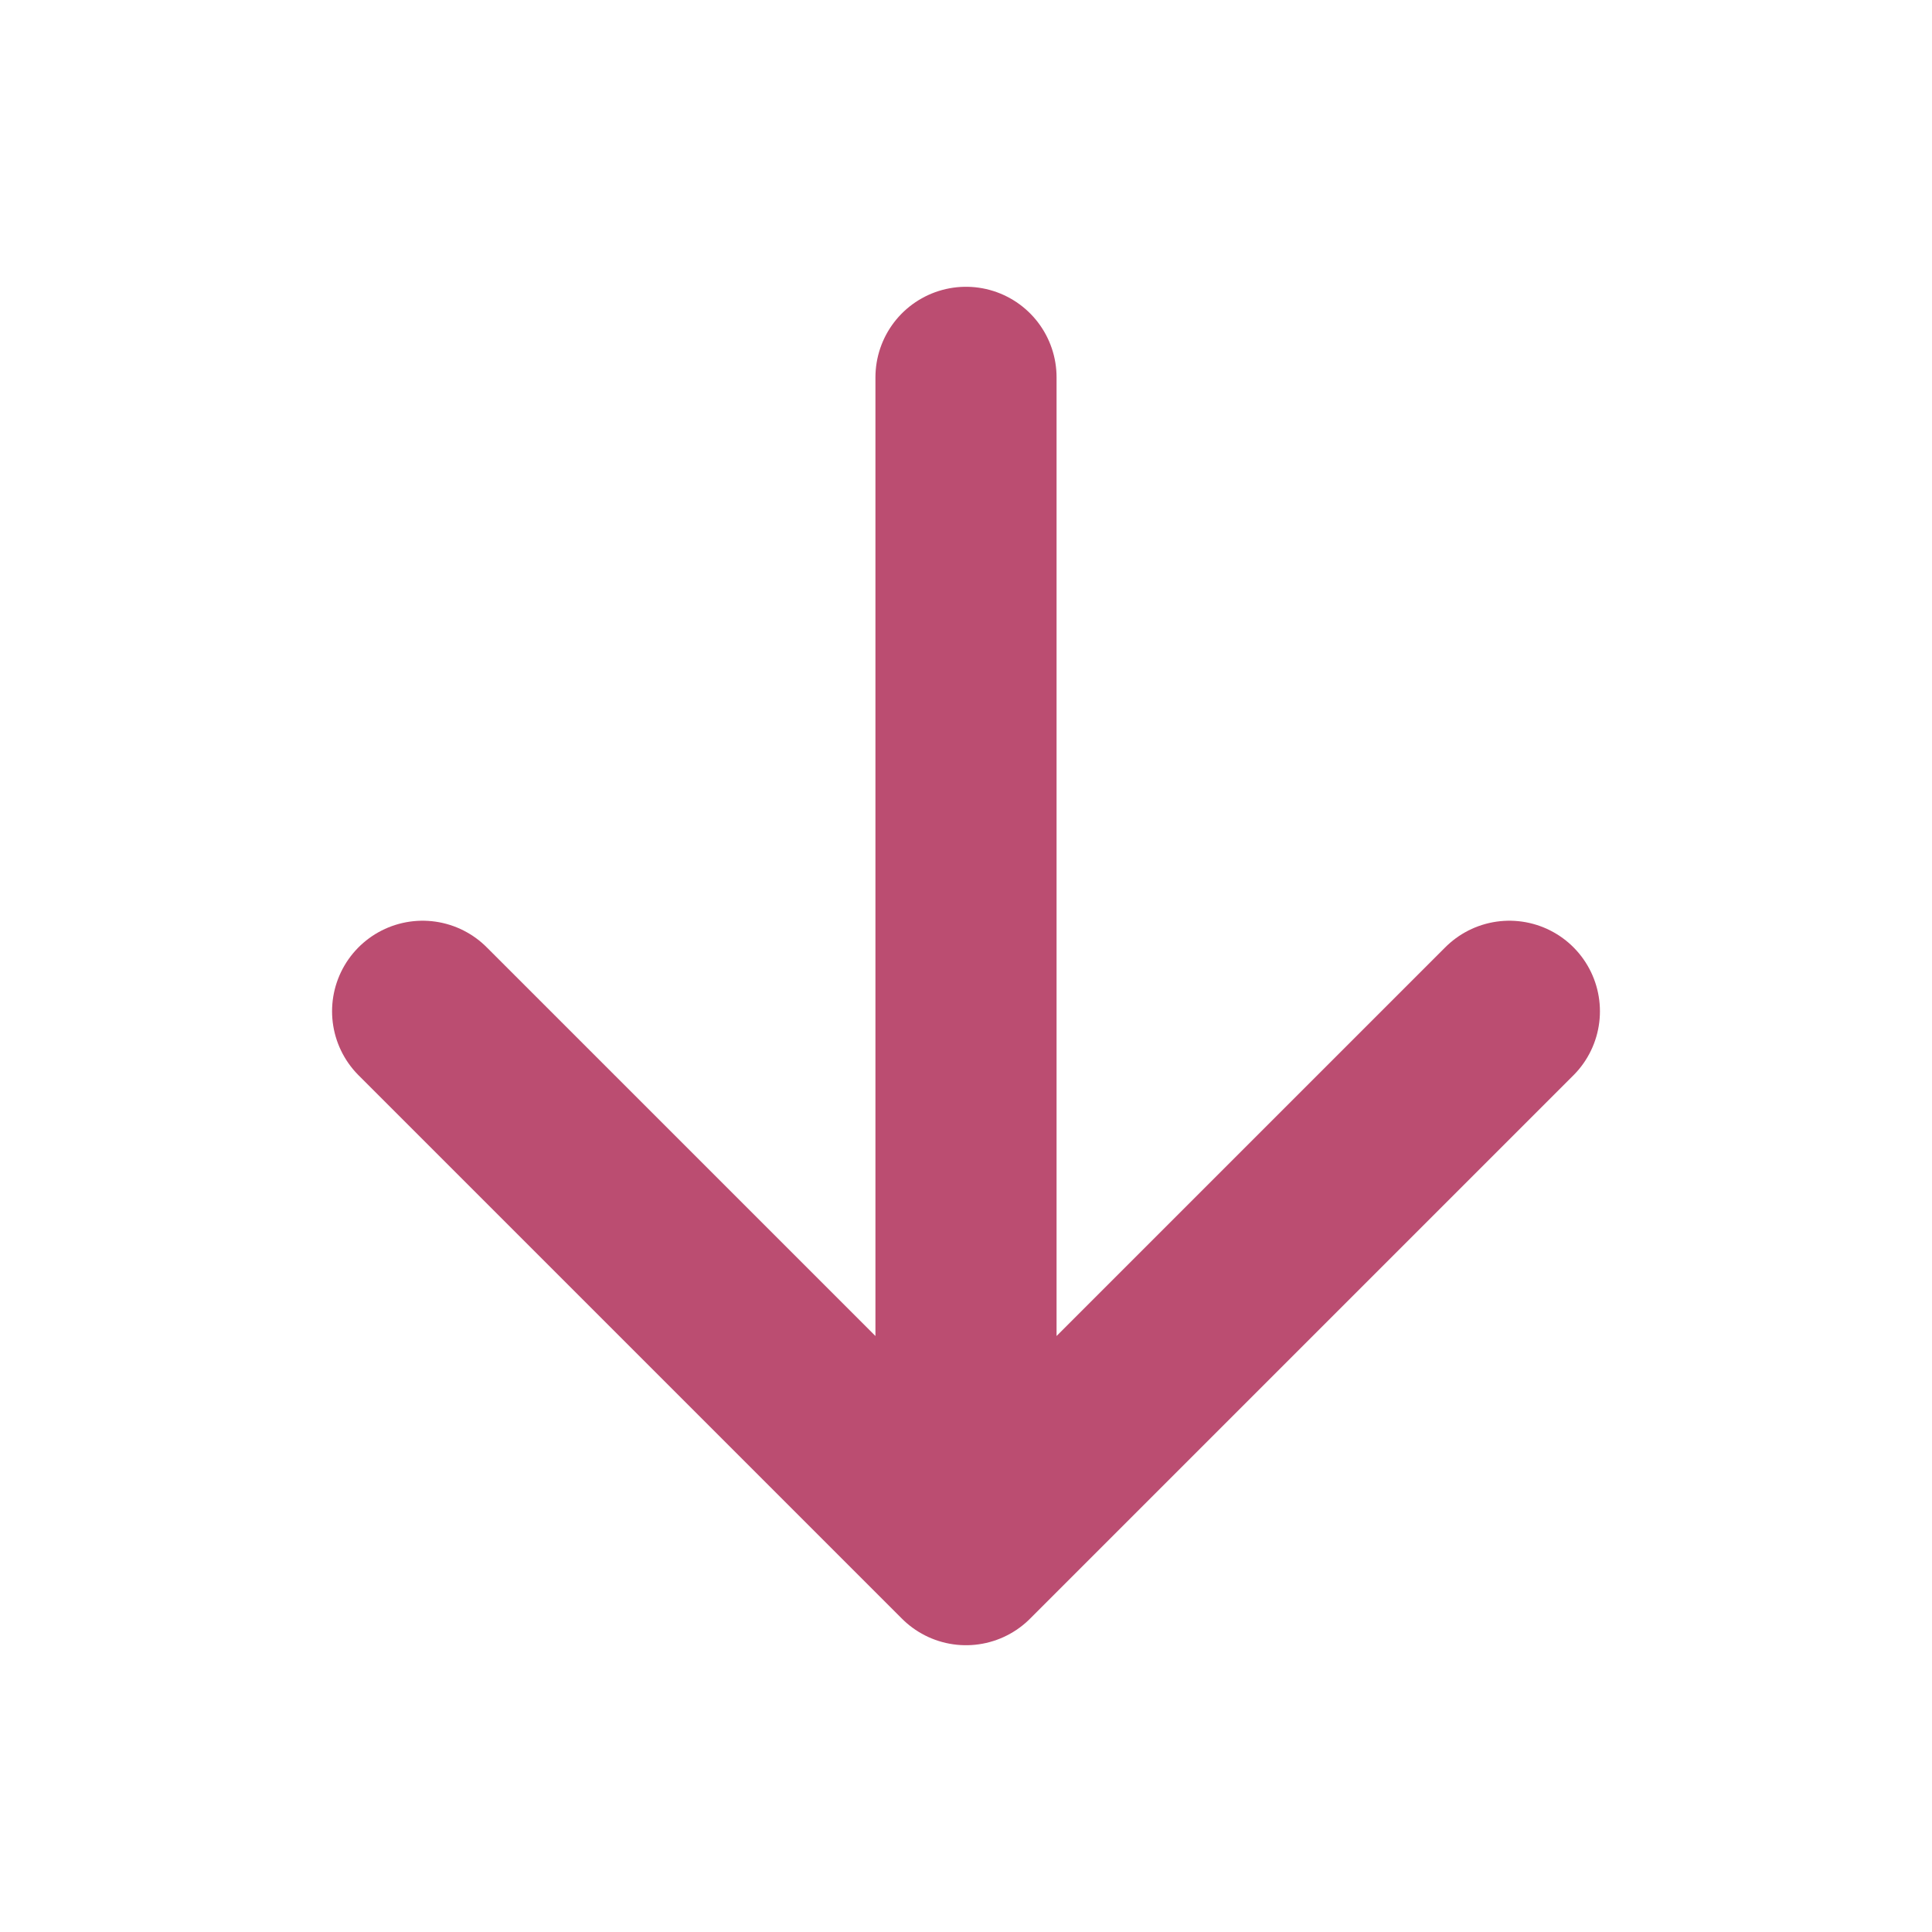 <svg xmlns="http://www.w3.org/2000/svg" class="ionicon" viewBox="0 0 512 512"><title>Arrow Down</title><path fill="none" stroke="#BB4D71" stroke-linecap="round" stroke-linejoin="round" stroke-width="48" d="M112 268l144 144 144-144M256 392V100"/></svg>
